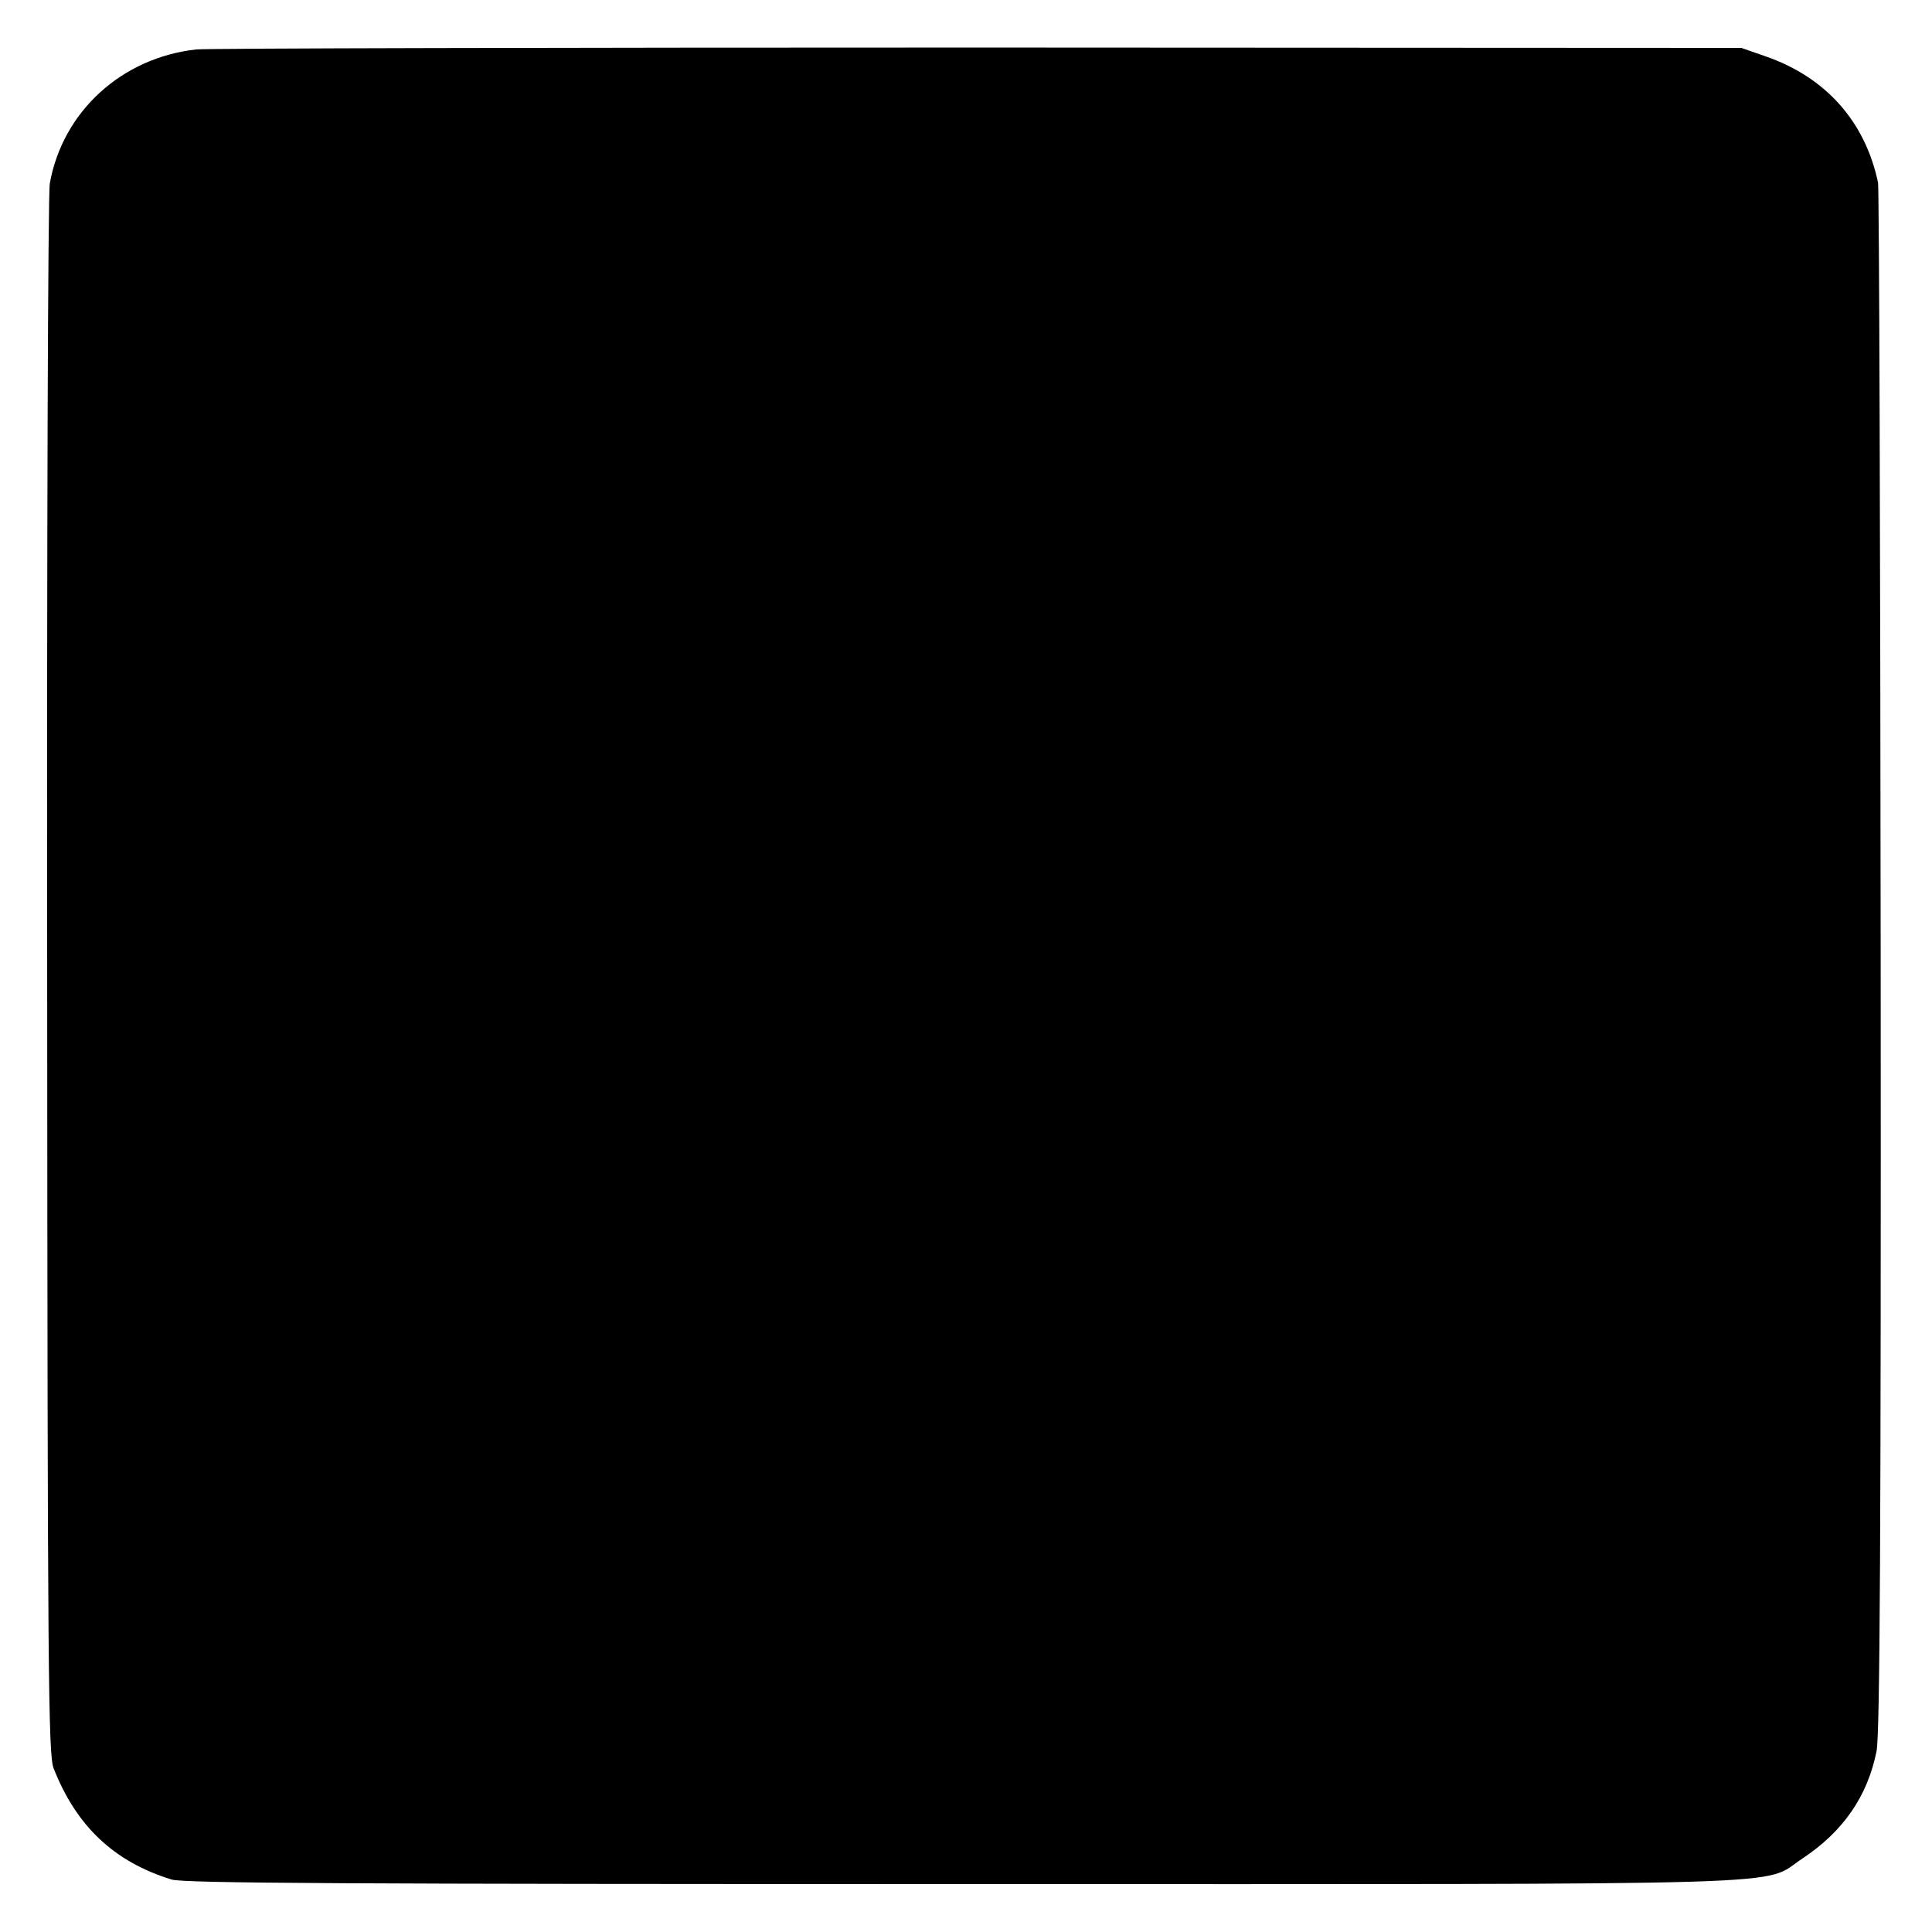 <?xml version="1.0" standalone="no"?>
<!DOCTYPE svg PUBLIC "-//W3C//DTD SVG 20010904//EN"
 "http://www.w3.org/TR/2001/REC-SVG-20010904/DTD/svg10.dtd">
<svg version="1.0" xmlns="http://www.w3.org/2000/svg"
 width="512pt" height="512pt" viewBox="0 0 512 512"
 preserveAspectRatio="xMidYMid meet">
<g transform="translate(0,512) scale(0.1,-0.1)"
fill="#000000" stroke="none">
<path d="M520 4989 c-198 -22 -354 -165 -388 -355 -5 -30 -8 -926 -7 -2105 1
-1852 3 -2058 17 -2095 60 -153 160 -248 313 -295 31 -10 490 -12 2095 -12
2292 0 2114 -6 2227 68 107 71 172 164 196 284 9 43 12 582 11 2092 -1 1119
-4 2048 -7 2065 -34 162 -139 280 -299 335 l-63 22 -2020 1 c-1111 0 -2045 -2
-2075 -5z"/>
</g>
</svg>

